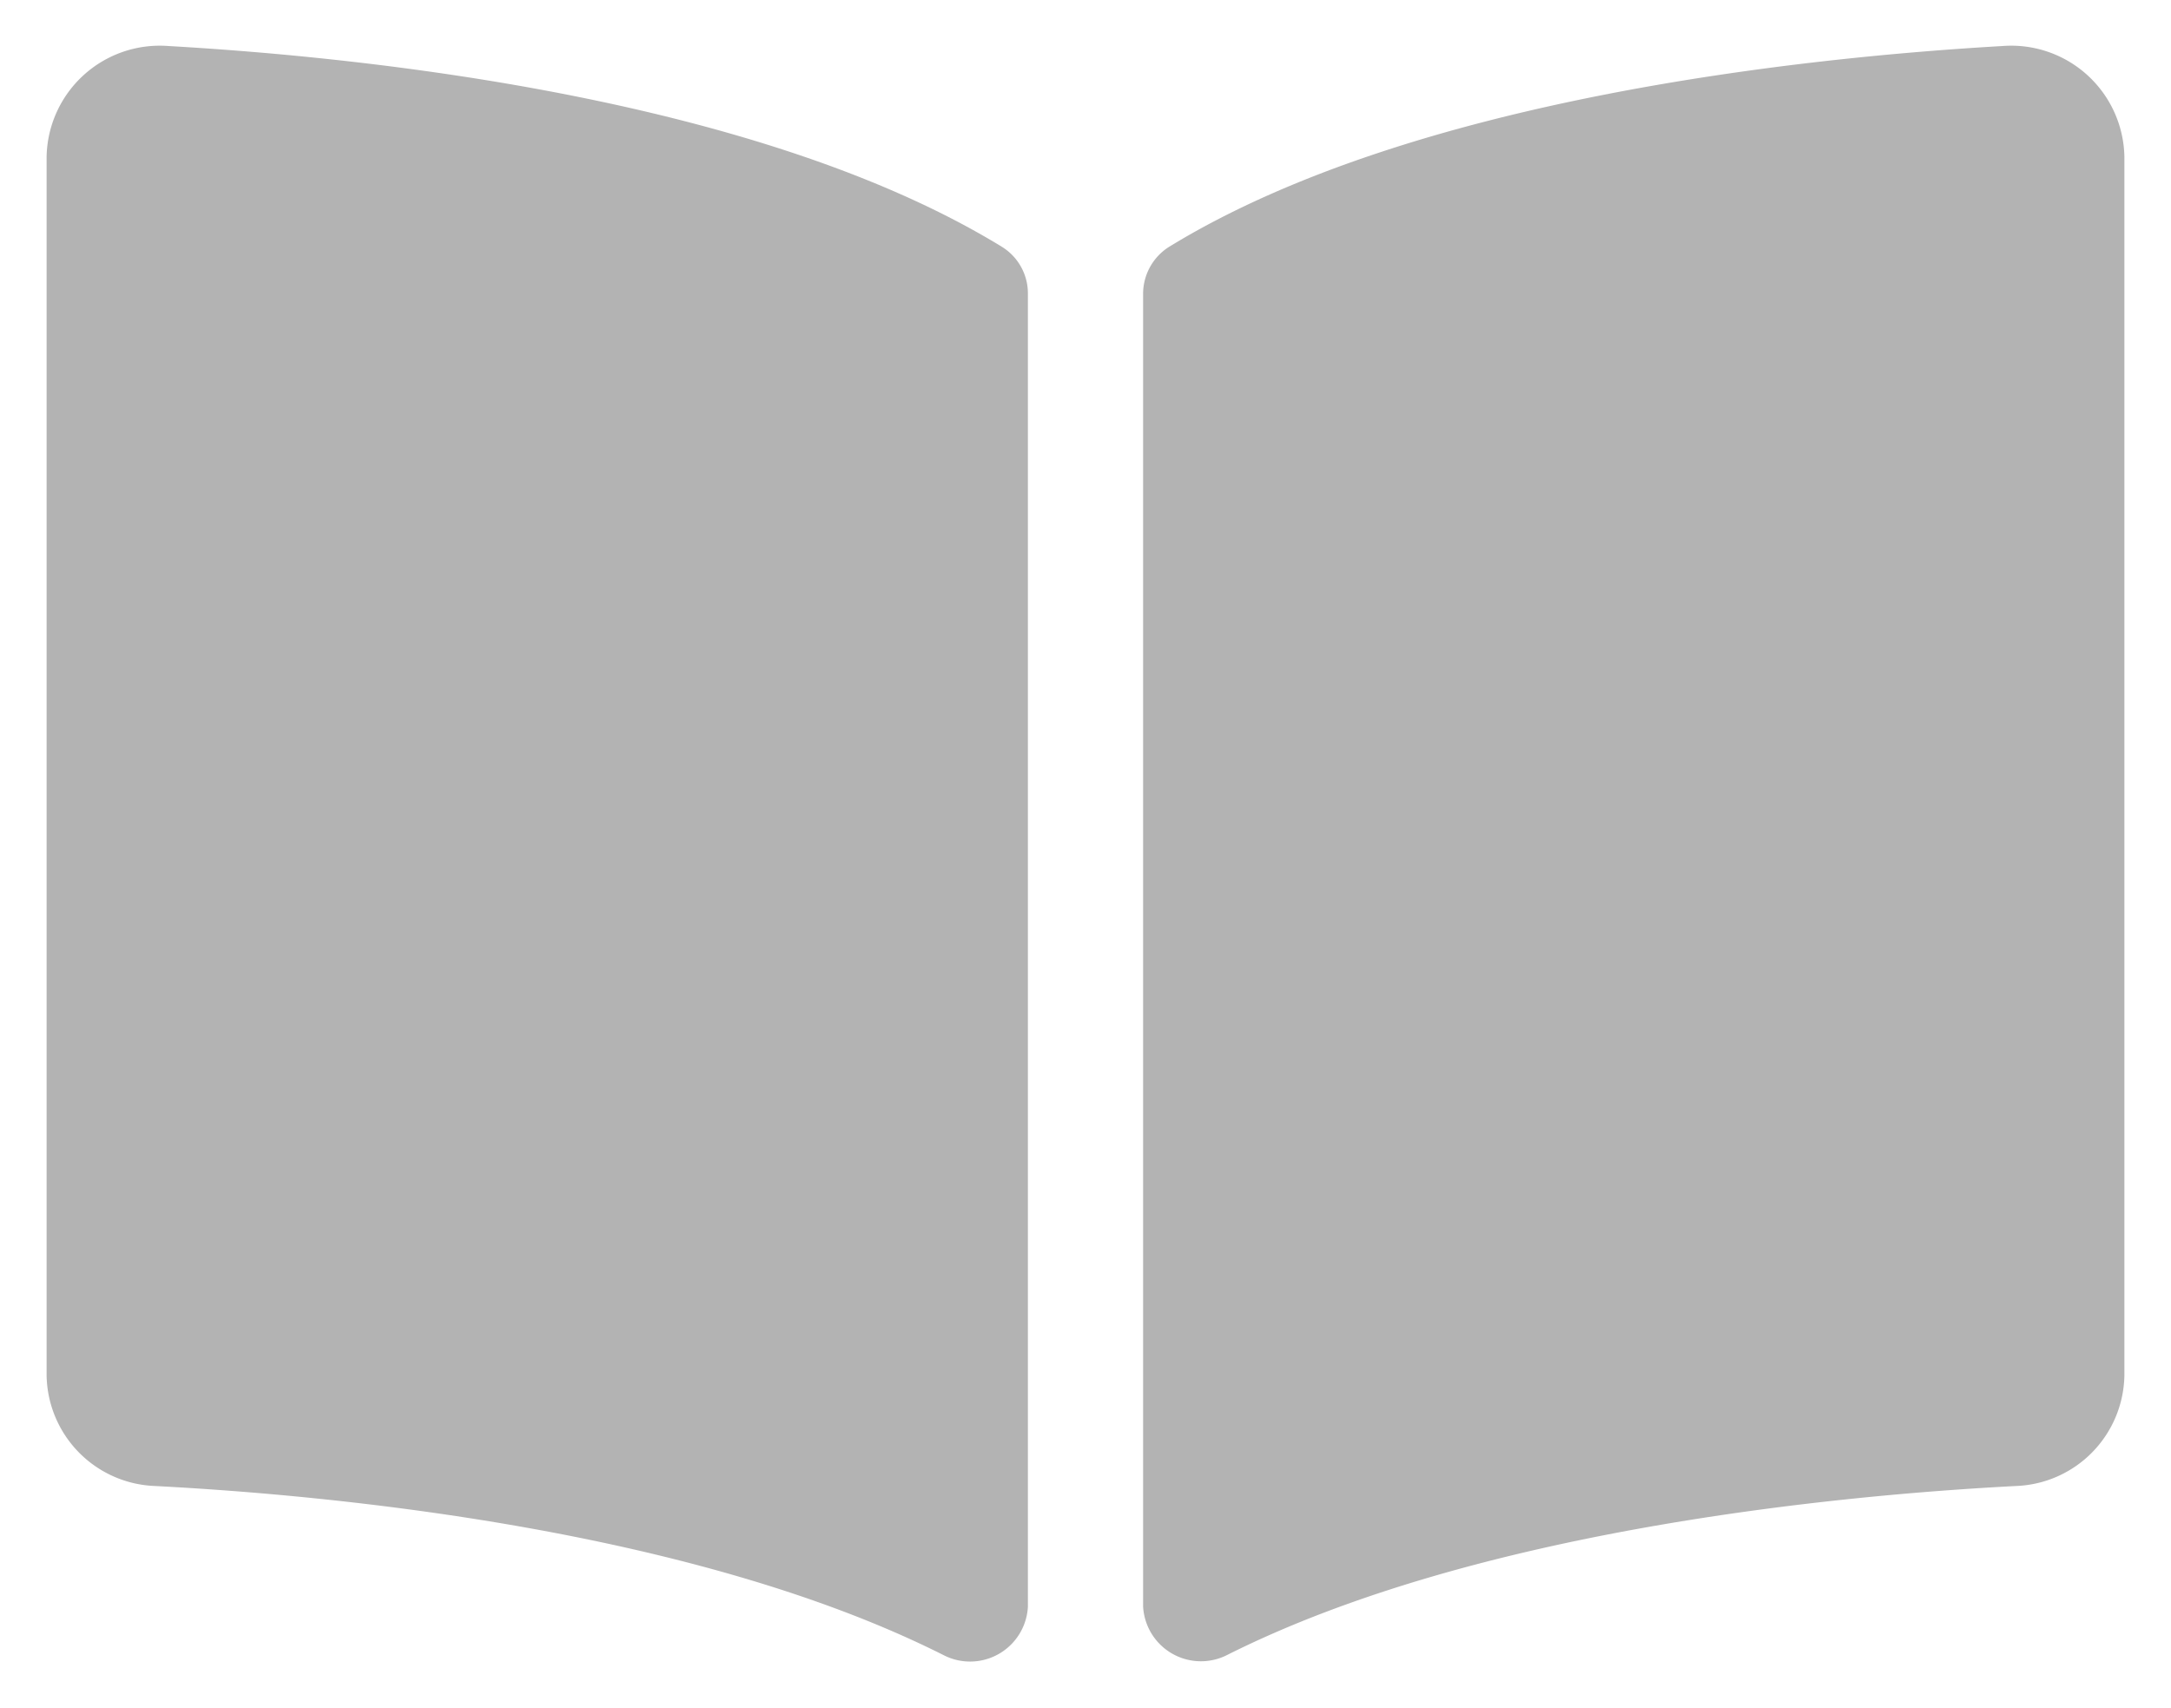 <svg id="Ebene_1" data-name="Ebene 1" xmlns="http://www.w3.org/2000/svg" viewBox="0 0 75 59"><defs><style>.cls-1{fill:#b3b3b3;}</style></defs><path class="cls-1" d="M35.51,10.14V55.51a2,2,0,0,1-2.9,1.68C24,52.85,11.52,51.66,5.35,51.34a3.89,3.89,0,0,1-3.74-3.82V5.42A3.91,3.91,0,0,1,5.82,1.59c6.83.39,20.4,1.8,28.78,6.93A1.89,1.89,0,0,1,35.51,10.14ZM73.39,5.42v42.1a3.89,3.89,0,0,1-3.74,3.82c-6.17.32-18.64,1.51-27.26,5.84a2,2,0,0,1-2.9-1.68V10.16a1.92,1.92,0,0,1,.91-1.64c8.38-5.13,22-6.54,28.78-6.93A3.91,3.91,0,0,1,73.39,5.42Z"/></svg>